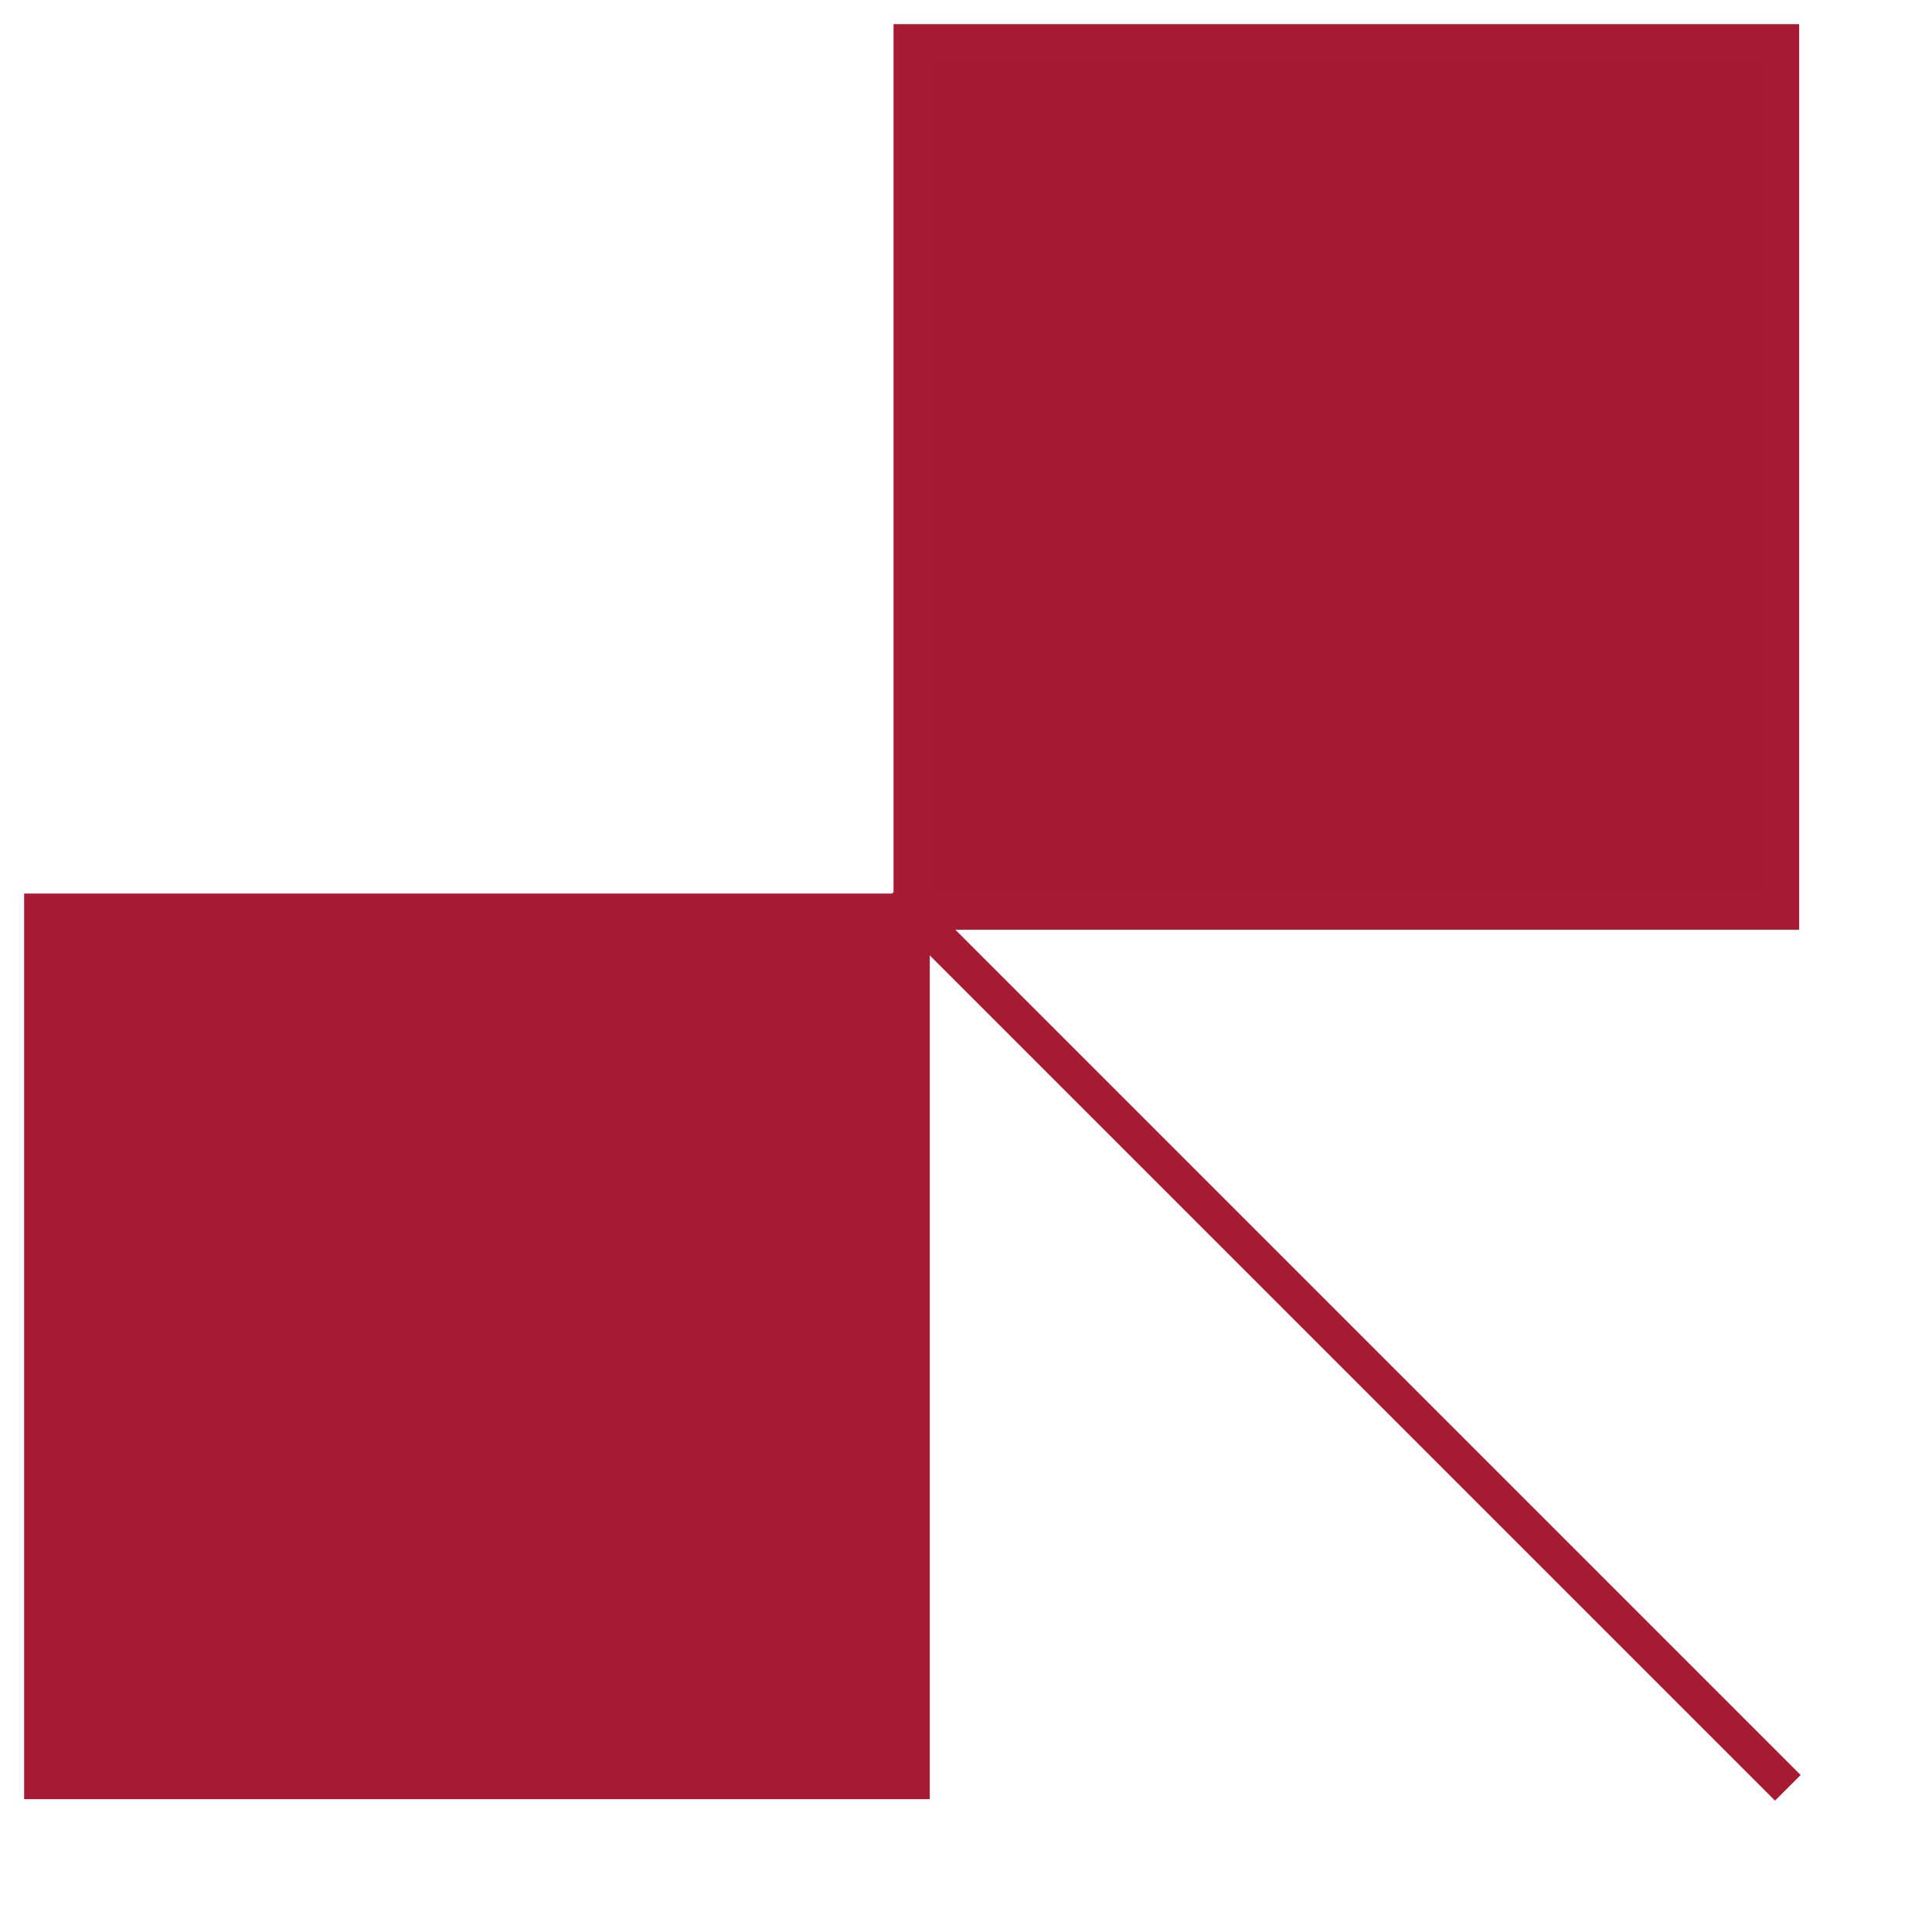<?xml version="1.0" encoding="UTF-8"?>
<svg xmlns="http://www.w3.org/2000/svg" xmlns:xlink="http://www.w3.org/1999/xlink" width="160pt" height="160pt" viewBox="0 0 160 160" version="1.1">
<g id="surface1">
<path style=" stroke:none;fill-rule:nonzero;fill:rgb(65.099%,10.588%,19.215%);fill-opacity:1;" d="M 3 75 L 75 75 L 75 147 L 3 147 Z M 3 75 "/>
<path style="fill:none;stroke-width:3;stroke-linecap:square;stroke-linejoin:miter;stroke:rgb(65.099%,10.588%,19.215%);stroke-opacity:1;stroke-miterlimit:10;" d="M 72.5 360.5 L 144.5 360.5 L 144.5 432.5 L 72.5 432.5 Z M 72.5 360.5 " transform="matrix(1,0,0,1,-69,-285)"/>
<path style=" stroke:none;fill-rule:nonzero;fill:rgb(65.099%,10.196%,19.215%);fill-opacity:1;" d="M 75 3 L 147 3 L 147 75 L 75 75 Z M 75 3 "/>
<path style="fill:none;stroke-width:3;stroke-linecap:square;stroke-linejoin:miter;stroke:rgb(65.099%,10.588%,19.215%);stroke-opacity:1;stroke-miterlimit:10;" d="M 144.5 288.5 L 216.5 288.5 L 216.5 360.5 L 144.5 360.5 Z M 144.5 288.5 " transform="matrix(1,0,0,1,-69,-285)"/>
<path style="fill:none;stroke-width:3;stroke-linecap:square;stroke-linejoin:miter;stroke:rgb(65.099%,10.588%,19.215%);stroke-opacity:1;stroke-miterlimit:10;" d="M 144 360 L 216 432 " transform="matrix(1,0,0,1,-69,-285)"/>
</g>
</svg>
